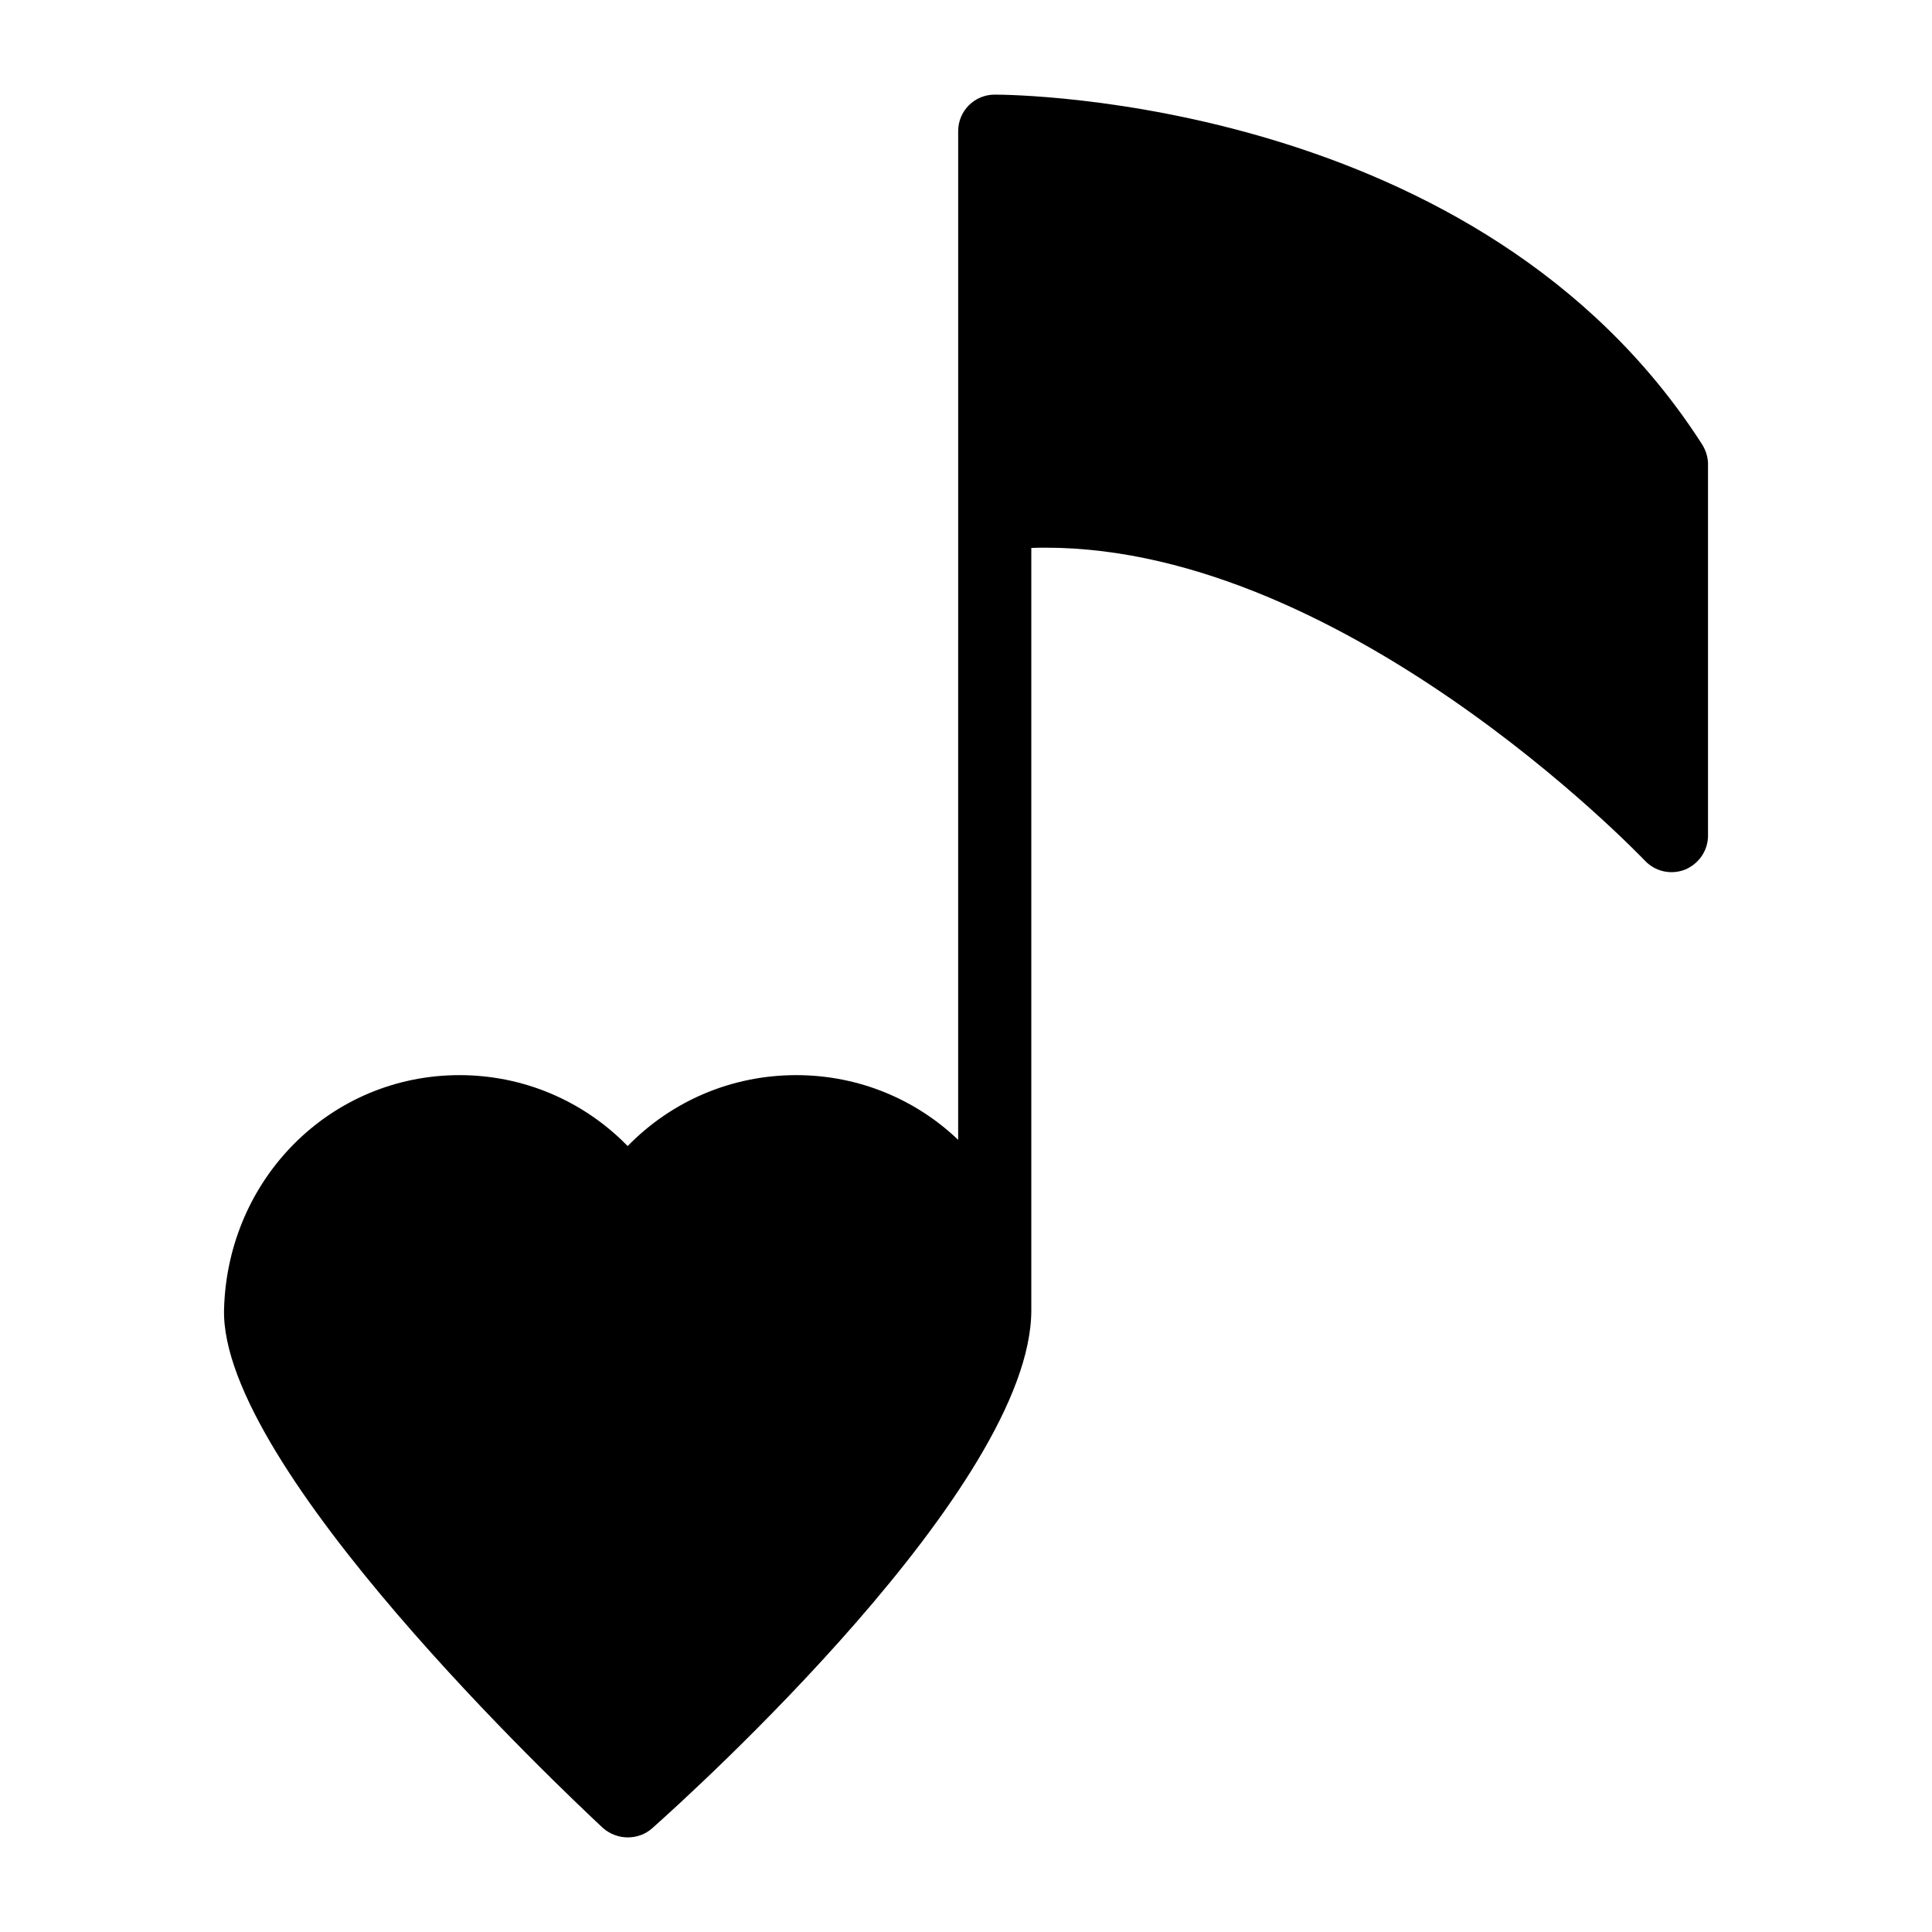 <?xml version="1.0" encoding="UTF-8"?>
<!-- Uploaded to: ICON Repo, www.iconrepo.com, Generator: ICON Repo Mixer Tools -->
<svg fill="#000000" width="800px" height="800px" version="1.1" viewBox="144 144 512 512" xmlns="http://www.w3.org/2000/svg">
 <path d="m596.64 267.02v98.434c0 3.973-2.422 7.461-6.106 9.012-3.777 1.453-7.945 0.484-10.656-2.422-0.871-0.871-81.578-85.551-162.57-82.836v202.01c0 46.602-90.203 128.18-100.47 137.29-1.84 1.648-4.168 2.422-6.492 2.422-2.324 0-4.746-0.871-6.59-2.519-10.367-9.688-101.54-95.625-100.38-137.48 0.969-34.781 28.387-62.008 62.395-62.008 17.051 0 32.941 6.879 44.566 18.797 11.625-11.918 27.516-18.797 44.664-18.797 16.664 0 31.777 6.492 42.922 17.148l0.004-165.77v-0.195-101.34c0-5.426 4.359-9.688 9.688-9.688 5.231 0 128.76 1.066 187.48 92.719 0.969 1.551 1.551 3.391 1.551 5.234z"/>
</svg>
